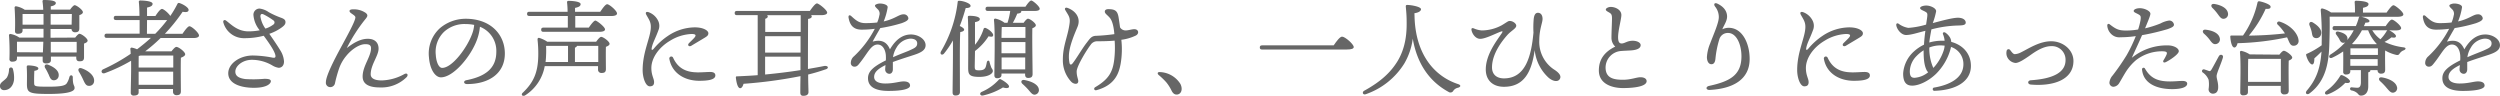<svg xmlns="http://www.w3.org/2000/svg" viewBox="0 0 762.21 29.25"><g id="レイヤー_2" data-name="レイヤー 2"><g id="レイヤー_1-2" data-name="レイヤー 1"><path d="M5.66,22.3A9.71,9.71,0,0,1,6,25.66c-.26,1.89-1.38,3.08-3,3.11a1.23,1.23,0,0,1-1.28-1.28C1.7,26.37,3,26,3.84,24.9a5.25,5.25,0,0,0,.64-2.47A.6.6,0,0,1,5.66,22.3Zm19-9.56c.45-.58,1-1.16,1.28-1.16.64,0,2.5,1.38,2.5,2.09,0,.41-.51.7-1.09.89,0,1.38,0,3.43,0,4.19,0,1-.48,1.22-1.37,1.22s-1-.58-1-1.09v-.35H17.25v1.09c0,.7-.52,1-1.51,1-.61,0-1-.29-1-.86,0-.23,0-.65,0-1.22H6.91v.54c0,.71-.51,1-1.44,1a.75.75,0,0,1-.86-.83,68.24,68.24,0,0,0-.13-7.13A.41.41,0,0,1,5,11.65a6.82,6.82,0,0,1,2.62,1.09H15c0-.71,0-1.31,0-1.67v-1H8.61v.51c0,.71-.51,1-1.44,1-.58,0-.87-.28-.87-.83a70.82,70.82,0,0,0-.12-7.13.4.4,0,0,1,.48-.42A7,7,0,0,1,9.28,4.26h5.63a22.93,22.93,0,0,0-.22-2.53.37.37,0,0,1,.41-.45c1.54,0,3.65.13,3.65.93,0,.48-.58.83-1.54,1,0,.26,0,.61,0,1h5.89c.45-.64,1.06-1.35,1.41-1.35C25.12,2.91,27,4.29,27,5c0,.42-.51.71-1.08.9,0,1.34,0,3.26,0,4,0,1-.48,1.22-1.38,1.22a1,1,0,0,1-1-1h-6.4v2.66Zm-9.85,4.51L14.94,14H7.1l-.19,0c0,.51,0,1.82,0,2.33v.87ZM15,8.8c0-1,0-2.14,0-3.26H8.8l-.19,0V8.8Zm8.92,16.1c0,2.59.55,2.3.55,3.23s-1.57,1.79-7.87,1.79c-6.08,0-6.66-.38-6.66-3.07,0-1,.07-3.39-.06-5.06,0-.45.09-.57.54-.57.61,0,3,.19,3,.92,0,.39-.42.61-1.22.74-.06,1.15-.09,2.56-.06,3.65s.06,1.18,4.42,1.18c3.77,0,5-.32,5.5-1a6,6,0,0,0,.83-1.95C23.13,24,23.93,24.1,23.93,24.9Zm-7.42-1a14,14,0,0,0-1-1.89c-.38-.67,0-1.31.9-1,1.66.64,3.36,1.76,3.23,3.3a1.48,1.48,0,0,1-1.63,1.44C17.18,25.66,16.89,24.8,16.51,23.87Zm.67-18.33V8.8h6.4l.07-3.26Zm7.94,11.71,0-3.23H17.21v3.23Zm5.31,8.67a1.47,1.47,0,0,1-1.63,1.5c-.87,0-1.25-.89-1.76-2a22.94,22.94,0,0,0-1.25-2.34c-.38-.67,0-1.31.86-1C28.57,22.78,30.49,24.22,30.43,25.92Z" transform="translate(-1.73 -1.28)" fill="#666"/><path d="M57.37,11.58c.71-1.05,1.64-2.3,2.12-2.3.67,0,2.91,2,2.91,2.82,0,.48-.58.77-1.7.77h-10A49.31,49.31,0,0,1,46,16.93h8c.51-.64,1.12-1.35,1.51-1.35.7,0,2.68,1.51,2.68,2.25,0,.47-.67.8-1.31,1.05-.09,2.75,0,8.86,0,10.21,0,1-.54,1.21-1.4,1.21a1,1,0,0,1-1-1.08v-.8H44v1c0,.7-.51,1-1.5,1a.81.81,0,0,1-.9-.89c0-1.76.16-6.18.1-9.73a49,49,0,0,1-8,3.78c-1,.35-1.41-.77-.48-1.19a54.82,54.82,0,0,0,8.35-4.7,14.58,14.58,0,0,0-.1-1.47.4.4,0,0,1,.45-.42,6.5,6.5,0,0,1,1.6.51c1.44-1.09,2.85-2.24,4.22-3.48H34.3c-.41,0-.7-.13-.7-.64s.29-.65.7-.65h10c0-1.24,0-2.71,0-4.15H37.12c-.42,0-.7-.13-.7-.64s.28-.64.7-.64h7.13c0-1.76-.09-3.33-.19-4.2a.4.4,0,0,1,.45-.48c.54,0,3.74.1,3.74,1,0,.68-.7.93-1.69,1.16V6.15h2.56c.64-1,1.5-2.15,2-2.15s2,1.28,2.53,2.15A31.11,31.11,0,0,0,55.81,2.5c.16-.32.35-.39.73-.26,1.22.42,2.69,1.38,2.69,2.05s-.7.77-1.82.58A51.61,51.61,0,0,1,52,11.58ZM44.61,18.21a4.52,4.52,0,0,1-.58.13C44,19,44,20.61,44,21.86H54.56c0-1.51,0-2.88,0-3.65Zm9.92,8.93,0-4H44v.22l0,3.78Zm-8-15.56h2.53a40.33,40.33,0,0,0,3.64-4.19,2,2,0,0,1-.48,0H46.56Z" transform="translate(-1.73 -1.28)" fill="#666"/><path d="M87.13,16.54A7.21,7.21,0,0,1,88.32,20c0,1.38-.8,1.95-1.63,1.95a5.23,5.23,0,0,1-2-.76,12.29,12.29,0,0,0-6.21-1.67c-2.72,0-5,1.83-5,3.59,0,1.4,1.12,2,3,2.27a37.63,37.63,0,0,0,5.83-.07c1.21,0,2,.13,2,.74s-1,2-5.18,2c-3.49,0-7.81-1-7.81-4.44,0-2.85,3.39-5.41,7.52-5.41a33.68,33.68,0,0,1,6.08.67c.67.1.8-.13.8-.45,0-1.18-1.76-3.77-3.59-6.24a22.54,22.54,0,0,1-5.79.74,6.51,6.51,0,0,1-6.52-4.8c-.16-.64.35-.9.8-.58,1.47,1.06,3.45,3.3,6.84,3.3a18.29,18.29,0,0,0,3.46-.32A8.26,8.26,0,0,1,79,5.89a1.87,1.87,0,0,1,1.85-2A6.22,6.22,0,0,1,83.68,5a26.46,26.46,0,0,0,3.65,1.66c1,.35,1.44.67,1.44,1.38s-.52,1.15-1.22,1.66a14.27,14.27,0,0,1-3.71,1.89C85.18,13.54,86.27,15.11,87.13,16.54Zm-6-10.2A8.48,8.48,0,0,0,82.65,10a7.94,7.94,0,0,0,2.4-1.22.76.76,0,0,0,0-1.31,20.75,20.75,0,0,0-2.88-1.76C81.44,5.35,81.12,5.6,81.12,6.34Z" transform="translate(-1.73 -1.28)" fill="#666"/><path d="M125.73,24.77a10.9,10.9,0,0,1-8.16,3.17c-2.69,0-5.28-.64-5.28-3.33,0-3.2,2.56-6.05,2.56-8.64,0-1-.68-1.22-1.76-1.22-2,0-4.45,1.86-5.86,3.65a12.32,12.32,0,0,0-2.11,3.74,40.24,40.24,0,0,0-1.28,4.61,1.43,1.43,0,0,1-1.44,1.09,1.32,1.32,0,0,1-1.31-1.5c0-2.05,2.94-7.55,4.35-10.18,2.37-4.38,4.64-8.48,4.64-9.6,0-.45-.83-.89-1.38-1.31-.73-.58-.45-1.12.58-1.12a6.39,6.39,0,0,1,4,1.12c.61.58.67.93-.26,2a49.54,49.54,0,0,0-5.56,8.68c1.85-1.41,4-2.82,6.4-2.82s3.29,1.41,3.29,3c0,2.17-2.4,4.89-2.4,7.84,0,.8.55,1.85,3.36,1.85A14.94,14.94,0,0,0,125,23.87C125.89,23.39,126.3,24.1,125.73,24.77Z" transform="translate(-1.73 -1.28)" fill="#666"/><path d="M155.65,17.6c0,6.14-4.93,9.31-11.52,9.31-1.12,0-1.19-1-.2-1.18,5.54-1.09,9.12-3.43,9.12-8.67a7.88,7.88,0,0,0-5-7.62,15.13,15.13,0,0,1-.89,3.94c-1.86,5.12-7.2,11.48-11,11.48-1.7,0-3.36-2.33-3.65-6.11a10.43,10.43,0,0,1,3.36-8.89A12.16,12.16,0,0,1,143.71,7C151.36,7,155.65,11.84,155.65,17.6ZM146.3,8.87a14.08,14.08,0,0,0-2.68-.26,9.22,9.22,0,0,0-6.5,2.37,8.46,8.46,0,0,0-2.53,7c.16,2.46,1,4,1.95,4,3.08,0,7.68-6.23,9.19-10.52A9.85,9.85,0,0,0,146.3,8.87Z" transform="translate(-1.73 -1.28)" fill="#666"/><path d="M183.49,14c.48-.68,1.15-1.48,1.53-1.48.64,0,2.56,1.41,2.56,2.12,0,.41-.54.7-1.12.92-.06,2,0,5.73,0,6.75s-.51,1.22-1.4,1.22a1,1,0,0,1-1-1.09v-1H167.81a13.32,13.32,0,0,1-6,8.93c-.8.42-1.41-.26-.61-.9,3.11-3,4.58-5.95,4.64-11.36a37.27,37.27,0,0,0-.22-4.7c0-.48.13-.64.54-.57A9.23,9.23,0,0,1,168.58,14Zm1.24-9.12c.71-1.06,1.6-2.31,2.12-2.31.67,0,3,2,3,2.82,0,.48-.61.77-1.73.77h-11V9.7h4.13c.67-1,1.57-2.15,2-2.15s2.94,1.92,2.94,2.69c0,.45-.57.74-1.76.74h-17c-.41,0-.7-.13-.7-.64s.29-.64.7-.64h7.42V6.15H163.14c-.42,0-.71-.13-.71-.64s.29-.64.71-.64h11.64c0-1.16-.09-2.21-.16-2.85a.4.4,0,0,1,.45-.48c.55,0,3.68.09,3.68,1,0,.67-.7.93-1.7,1.15V4.87ZM168.22,15.3a27.49,27.49,0,0,1,0,2.81,19.92,19.92,0,0,1-.16,2.08h6.85V15.26h-6.56Zm15.91,4.89c0-1.63,0-3.71,0-4.93h-6.5c-.06.26-.25.42-.61.55v4.38Z" transform="translate(-1.73 -1.28)" fill="#666"/><path d="M200.32,22c0,2.31.83,3.2.83,4.32,0,.84-.38,1.28-1.31,1.28-1.28,0-2.18-2.65-2.18-4.95,0-5.7,2.5-10,2.5-13.19,0-1.57-.64-2.3-1.41-3.74-.32-.61,0-1,.77-.71a5.2,5.2,0,0,1,2.91,2.69,3.51,3.51,0,0,1,0,2.91c-.83,2.31-1.72,3.75-2,5.28-.13.64.09.84.6.26a20.25,20.25,0,0,1,4.36-3.94,14.89,14.89,0,0,1,8.15-2.59c2.69,0,4.16,1,4.16,1.79,0,.61-.32.9-1.18,1.41-1.15.7-2.85,1.7-4,2.4-.74.45-1.31-.19-.74-.77s1.22-1.18,1.67-1.69c.6-.74.44-1.09-.8-1.12a13.45,13.45,0,0,0-6.53,2C202.5,15.75,200.32,19.07,200.32,22Zm14,1.35c1.6,0,2.95-.13,3.91-.13.73,0,1.6.16,1.6,1.06,0,1.28-2.12,1.63-4.87,1.63-4.61,0-8.38-2.4-9.15-6.66a.6.6,0,0,1,1.12-.41C207.93,21,209.73,23.33,214.3,23.33Z" transform="translate(-1.73 -1.28)" fill="#666"/><path d="M248.06,17.31c0,1.89,0,3.55,0,5,1.8-.32,3.49-.6,5-.92,1.28-.13,1.47.8.25,1.08A53.75,53.75,0,0,1,248.13,24c0,2.85.09,4.57.09,5.34s-.54,1.15-1.6,1.15c-.64,0-.89-.35-.89-1,0-.8,0-2.43.06-5a140.12,140.12,0,0,1-17.37,2.34c-.2.73-.55,1.37-1.06,1.34-.67-.06-1.09-1.5-1.28-3.23,0-.29.13-.42.38-.38,2.15-.1,4.26-.2,6.28-.36l0-18.3h-6.31c-.41,0-.7-.13-.7-.64s.29-.64.7-.64h22.21c.7-1,1.66-2.3,2.18-2.3s3.1,2,3.1,2.81c0,.45-.58.77-1.86.77H249a.5.5,0,0,1,.22.39c0,.38-.35.64-1.12.76ZM245.85,5.92H235.58a.51.51,0,0,1,.23.35c0,.36-.26.58-.77.74v4h10.81ZM235,17.31h10.81v-5H235ZM235,24c3.93-.38,7.55-.83,10.78-1.34,0-1.22,0-2.56,0-4.1H235Z" transform="translate(-1.73 -1.28)" fill="#666"/><path d="M283.93,15.07c0,1.54-1.47,2.27-3.52,2.95-1.31.44-4.35,1.37-6.46,2.17,0,.74,0,1.6,0,2.24s-.32,1.31-1,1.35a1.29,1.29,0,0,1-1.34-1.35c0-.35.06-.76.09-1.31-2.17,1.09-3.46,2.11-3.46,3.62s1.7,2,3.4,2c2.65,0,4.28-.64,5.6-.64,1,0,1.95.29,1.95,1.28S277,29,272.61,29s-6.24-1.5-6.24-3.87c0-1.89,1.28-3.39,5.44-5.44a12.18,12.18,0,0,0,0-1.57c-.12-1.56-.89-3.26-2.52-3.26-2,0-3,2.62-5.38,5.57-.48.61-.86,1.18-1.63,1.18a1.09,1.09,0,0,1-1.15-1.15,2.68,2.68,0,0,1,1-2.05,31.12,31.12,0,0,0,6.31-8.35,30.42,30.42,0,0,1-4,.26c-2.31,0-3.59-1.15-4-3.68-.1-.74.35-.9.86-.42,1.57,1.44,2.47,2.11,4.32,2.11a32.34,32.34,0,0,0,3.55-.19,9.64,9.64,0,0,0,.65-2.11,1.85,1.85,0,0,0-.32-1.76c-.55-.58-1-.9-1-1.28s1-.64,1.47-.64c1,0,2.4.35,2.4,1.12a18.89,18.89,0,0,1-1.22,4.35c3.42-.77,4.67-2.17,6-2.17a1.39,1.39,0,0,1,1.53,1.18c0,.74-1.09,1.15-2,1.5a46.65,46.65,0,0,1-6.56,1.51c-.61,1.05-1.82,3.13-2.34,4.13,2.15-.58,4.16-.36,5.28,2.36,1.92-3.32,4.16-4.54,6.4-4.54S283.93,13.22,283.93,15.07Zm-2.56-.57c0-.9-.76-1.44-2.11-1.44a5.32,5.32,0,0,0-4.19,2.72A7.35,7.35,0,0,0,274,18.72c2-.89,4.1-1.66,4.87-2C280.41,16,281.37,15.71,281.37,14.5Z" transform="translate(-1.73 -1.28)" fill="#666"/><path d="M294.4,29.31c0,.74-.45,1.09-1.38,1.09-.57,0-.86-.32-.86-.93,0-2.08.16-10.49.1-15.87a27,27,0,0,1-2.66,3.94c-.58.76-1.41.32-1-.55A38.23,38.23,0,0,0,293.7,2c0-.32.12-.51.48-.48,1.18,0,3.39.77,3.45,1.47.1.48-.54.77-1.47.74-.45,1.56-1,3.45-1.82,5.47.67.32,1.34.73,1.34,1.12s-.51.64-1.18.73c-.13,1.67-.13,7.14-.13,8.26Zm4.51-7.87c0,1.09.1,1.28,1.34,1.28s1.73-.35,2-1c.19-.52.29-1.25.38-1.57.16-.48.71-.55.8.06a10.14,10.14,0,0,0,.39,1.25c.25.89.61.86.61,1.5s-1.13,1.76-4.1,1.76c-3.2,0-3.42-.8-3.42-2.85,0-1.21.12-12.86-.1-15.16,0-.45,0-.61.51-.61,1.79,0,3.14.35,3.14,1,0,.48-.51.74-1.47.93,0,.93,0,4,0,6.91a14.3,14.3,0,0,0,2.6-4.77.47.47,0,0,1,.67-.35c1.15.45,2.37,1.67,2.27,2.21s-.48.51-1.41.32a17.07,17.07,0,0,1-4.13,4.48Zm10.46,6.3c-.12.52-1.05.45-1.85.2a20.08,20.08,0,0,1-6.11,2.46c-.8.16-1.19-.67-.42-1.09a15.23,15.23,0,0,0,5.22-3.68.51.51,0,0,1,.73-.13C308,26.05,309.5,27.14,309.37,27.74Zm5-24.41c.61-.9,1.34-1.89,1.79-1.89s2.56,1.79,2.56,2.5c0,.45-.54.67-1.5.67h-4.13a.42.42,0,0,1,0,.19c0,.42-.61.58-1.22.64a20.92,20.92,0,0,1-1.34,2.79h3.3c.41-.61,1-1.25,1.31-1.25.61,0,2.4,1.34,2.4,2,0,.41-.51.7-1.06.92-.09,3,.07,12.32.07,13.92,0,1-.52,1.22-1.35,1.22s-.93-.58-.93-1.09v-.26h-7.2v.39c0,.7-.44,1.05-1.34,1.05-.54,0-.83-.32-.83-.92,0-2.85.29-13.22-.13-16.83a.4.4,0,0,1,.48-.42A7.06,7.06,0,0,1,308,8.23h.9a19.62,19.62,0,0,0,.83-3.62h-6.82c-.41,0-.7-.13-.7-.64s.29-.64.7-.64Zm-7.2,6.18c-.07.7-.07,2-.1,3.32h7.3c0-1.4,0-2.59,0-3.32Zm-.1,8h7.3V14.11h-7.3v3.43Zm7.23,4.92,0-3.64H307.1l0,3.64Zm4.1,5.86a1.39,1.39,0,0,1-1,1.82c-.83.2-1.34-.54-2.14-1.47a23.38,23.38,0,0,0-1.8-1.79c-.6-.54-.38-1.31.55-1.18C316.16,26.05,318.08,26.94,318.43,28.32Z" transform="translate(-1.73 -1.28)" fill="#666"/><path d="M348,12.13a14.59,14.59,0,0,1-4.39,1.28,26.22,26.22,0,0,1-.19,7.17c-.51,2.84-1.6,6.62-7.39,8.19-.67.19-1-.55-.35-.93,4.13-2.43,5.31-4.67,5.76-8.38a30.4,30.4,0,0,0,.13-5.79c-1.76.16-3.72.19-5.32.19a2.36,2.36,0,0,0-2,1.09c-1.06,1.34-4.26,6.49-4.26,8.12,0,1.95.8,2.72.35,3.46-.28.48-1.31.38-2-.32a9.54,9.54,0,0,1-2.56-6.79c0-4.16,1.47-6.94,2-10.68.35-2.15-.2-2.56-1.28-4.42-.26-.45.06-.86.67-.64,2.53.9,4.16,3.11,3.1,5.73-.64,1.6-2.65,5.92-2.65,9a9.75,9.75,0,0,0,.19,2.11c.13.48.48.7,1,0,1.15-1.47,2.94-4.57,4.28-6.27.9-1.15,1.38-2,2.76-2.05a56,56,0,0,0,5.63-.51c-.13-1.6-.45-3.9-1.41-5-.77-.9-1.5-1.25-1.5-1.89,0-.41.35-.73,1.05-.73,2.21,0,2.85.6,3.17,2.65.16,1,.29,1.92.42,2.88a1.9,1.9,0,0,0,1.37.93c.8.16,2.11-.35,3-.35C348.86,10.18,349.18,11.52,348,12.13Z" transform="translate(-1.73 -1.28)" fill="#666"/><path d="M361.6,26.85c.86,1.66.26,3.26-1.15,3.26-.71,0-1.19-.48-1.57-1.28a12.89,12.89,0,0,0-1.57-2.46,21.37,21.37,0,0,0-2.3-2.21c-.55-.48-.35-1,.41-.9A7.69,7.69,0,0,1,361.6,26.85Z" transform="translate(-1.73 -1.28)" fill="#666"/><path d="M408.35,15.11c.83-1.22,1.89-2.66,2.56-2.66.9,0,3.55,2.3,3.55,3.17,0,.48-.61.76-2.24.76H386.53c-.42,0-.71-.12-.71-.63s.29-.64.71-.64Z" transform="translate(-1.73 -1.28)" fill="#666"/><path d="M433,6.31c.29,11.36,5.89,18.17,13.25,20.6,1,.32.86.87,0,1.12a2.25,2.25,0,0,0-1.41.9,1,1,0,0,1-1.5.35c-5.51-3-9.51-8.22-10.88-16.22a20.19,20.19,0,0,1-2.56,7.55A22.46,22.46,0,0,1,418.14,30c-.89.32-1.24-.64-.48-1.06,5.19-2.85,8.13-5.7,10.15-9,2.62-4.32,2.85-9,2.78-12.32,0-1.57-.13-2.95-.26-4.35,0-.32.07-.48.48-.48,1.06,0,4.16.51,4.16,1.31,0,.45-.54,1-2,1.21Z" transform="translate(-1.73 -1.28)" fill="#666"/><path d="M477.31,25.34c-.61,1.09-2.21.71-3.49-.41a13.28,13.28,0,0,1-4.19-8.39c-.93,6.79-3.3,11.2-9.38,11.2-3.39,0-5.53-2-5.53-5.28,0-4.57,3.36-8.79,4.8-10.94.51-.73.35-.83-.39-.54-1.72.67-4.57,2.14-6.11,2.14-1.34,0-2.33-1.34-2.62-2.49-.16-.68.06-.93.7-.68a7.31,7.31,0,0,0,2.4.61,12.9,12.9,0,0,0,6-1.53c.76-.42,1.66-1.06,2.05-1.25.86-.42,2.46.48,2.46,1.34s-1.54,1.51-2.75,2.88-4.64,5.44-4.64,9.82c0,2.21,1.47,3.36,3.64,3.36,6.5,0,8.32-6.55,9-13.95A29.52,29.52,0,0,1,469.34,7c.13-1,.42-1.82,1.28-1.82s1.41.7,1.41,1.88-1,3.14-1,6.66a10.11,10.11,0,0,0,4.42,8.7C477,23.39,477.85,24.38,477.31,25.34Z" transform="translate(-1.73 -1.28)" fill="#666"/><path d="M492.8,3.39c1.47,0,3.26.9,3.26,2.47,0,1.18-1,4.7-1,6.75,0,1.28.29,2,1.21,1.92s1.6-.8,3.21-.83c1.31,0,2.46.54,2.46,1.34,0,1-1.19,1.47-2.82,1.6-.83.07-2.14.1-3.17.19a5.08,5.08,0,0,0-4.7,5.28c.13,3,2.5,3.49,5.31,3.49,2.4,0,4.13-.77,5.31-.77s1.89.48,1.89,1.19c0,1.6-3.68,2.11-7.2,2.11-3.1,0-7.23-1.12-7.36-5.15-.09-3.59,1.76-5.92,5-7.49a3.64,3.64,0,0,1-1.16-2.75c0-1.51.16-4.64.16-5.86,0-1-.16-1.34-.7-1.69s-1.18-.58-1.18-1S492.16,3.39,492.8,3.39Z" transform="translate(-1.73 -1.28)" fill="#666"/><path d="M525.5,2.47c2,1,2.79,2.43,2.79,3.87s-1.12,2.88-1.44,3.87a4.29,4.29,0,0,1,1.95-.45c4.16,0,6.37,4.77,6.37,9.5,0,6.21-5,9.06-12.16,9.44-1.22.07-1.35-1-.16-1.24,6.36-1.38,9.72-3.3,9.82-8.8.06-3.59-1.41-7.33-4.09-7.33a2.67,2.67,0,0,0-2.66,1.95,29.59,29.59,0,0,0-1.18,5.92c-.1,1.06-.49,1.66-1.22,1.66-.9,0-1.38-1-1.38-2.17a12.7,12.7,0,0,1,1-4.19c1-2.69,2.63-6.24,2.63-8a5.1,5.1,0,0,0-1.15-3.23C524.09,2.53,524.48,1.92,525.5,2.47Z" transform="translate(-1.73 -1.28)" fill="#666"/><path d="M552.32,22c0,2.31.83,3.2.83,4.32,0,.84-.38,1.28-1.31,1.28-1.28,0-2.18-2.65-2.18-4.95,0-5.7,2.5-10,2.5-13.19,0-1.57-.64-2.3-1.41-3.74-.32-.61,0-1,.77-.71a5.2,5.2,0,0,1,2.91,2.69,3.51,3.51,0,0,1,0,2.91c-.83,2.31-1.72,3.75-2,5.28-.13.64.09.84.6.26a20.25,20.25,0,0,1,4.36-3.94,14.89,14.89,0,0,1,8.15-2.59c2.69,0,4.16,1,4.16,1.79,0,.61-.32.9-1.18,1.41-1.15.7-2.85,1.7-4,2.4-.74.45-1.31-.19-.74-.77s1.22-1.18,1.67-1.69c.6-.74.44-1.09-.8-1.12a13.45,13.45,0,0,0-6.53,2C554.5,15.75,552.32,19.07,552.32,22Zm14,1.35c1.6,0,3-.13,3.91-.13.73,0,1.6.16,1.6,1.06,0,1.28-2.12,1.63-4.87,1.63-4.61,0-8.38-2.4-9.15-6.66a.6.6,0,0,1,1.12-.41C559.93,21,561.73,23.33,566.3,23.33Z" transform="translate(-1.73 -1.28)" fill="#666"/><path d="M591,8.32c2.46-.64,6.05-1.66,7.74-1.63s2.31.83,2.31,1.47c0,.8-1,.87-2.37.9a35.08,35.08,0,0,0-8.1,1.18c-.25,1.41-.54,2.91-.64,4a13.6,13.6,0,0,1,3.78-.54c.29,0,.57,0,.89,0a6.27,6.27,0,0,0-.48-1.95c-.22-.54.26-.83.77-.48a4.6,4.6,0,0,1,1.38,1.5,2.93,2.93,0,0,1,.35,1.28c3.42.9,6,3.49,6,7.33,0,5-5,7.39-11,7.58a.51.51,0,1,1-.09-1c4.35-.77,8.73-2.72,8.8-7a5.47,5.47,0,0,0-3.78-5.37,7.28,7.28,0,0,1-.26,1.05,17.11,17.11,0,0,1-4.32,7.17c-2.33,2.24-5.24,3.58-7.26,3.58-1.69,0-2.75-.92-2.75-3.68a9.9,9.9,0,0,1,3.36-6.81,12.61,12.61,0,0,1,3-2c.07-1.41.23-2.88.42-4.23-2.53.64-4.38,1.28-5.89,1.28s-2.88-1.82-3-3.07c0-.45.32-.61.7-.38a6.79,6.79,0,0,0,3,1.28,25.29,25.29,0,0,0,5.41-1c.19-1.35.38-2.37.38-2.95s-.16-.7-.67-1-1.54-.61-1.54-1.09,1.06-.77,1.89-.77c1.22,0,3,.77,3,1.73a20.86,20.86,0,0,1-.74,2.82ZM585.47,25a7.37,7.37,0,0,0,4.13-1.69,3.37,3.37,0,0,1-.39-.48c-.89-1.64-1-3.84-1-6.21a11.83,11.83,0,0,0-2.17,1.76A6.86,6.86,0,0,0,584,23C584,24.64,584.54,25,585.47,25Zm9.15-9.82c-.35,0-.77-.06-1.15-.06a9.39,9.39,0,0,0-3.52.64,14.68,14.68,0,0,0,1,5.72c.1.2.16.35.23.51a14.21,14.21,0,0,0,3.13-5.27A6.05,6.05,0,0,0,594.62,15.17Z" transform="translate(-1.73 -1.28)" fill="#666"/><path d="M616,17.79a4.43,4.43,0,0,0,1.7-.45c2.49-1.21,5.76-3.48,9.4-3.48s6.79,2.65,6.79,6c0,5.86-6.34,7.78-13,7.2-1.06-.1-1.06-1.22,0-1.31,7.07-.48,10.59-2.5,10.59-6.15a4.13,4.13,0,0,0-4.35-4.25c-2.85,0-5.67,2.27-6.85,3.07s-3.07,2.11-4.1,2.05a3.11,3.11,0,0,1-2.65-2.27,3.06,3.06,0,0,1,0-1.44.58.58,0,0,1,1-.29C614.88,16.83,615.42,17.79,616,17.79Z" transform="translate(-1.73 -1.28)" fill="#666"/><path d="M652.93,19.65a16,16,0,0,0-2.88,3.26c-.74,1.12-1.89,3.23-2.24,3.75a2.22,2.22,0,0,1-1.76,1.08,1.25,1.25,0,0,1-1.19-1.28,3.87,3.87,0,0,1,1-2.2,69.85,69.85,0,0,0,4.23-6.12,43.94,43.94,0,0,0,2.81-5.85,33,33,0,0,1-4.67.35,3.46,3.46,0,0,1-2.69-.86,4,4,0,0,1-1.34-2.69c0-.51.35-.7.8-.35,1.92,1.5,2.78,1.82,4.74,1.85a20.85,20.85,0,0,0,3.87-.32,20.48,20.48,0,0,0,.73-2.84c.16-1.12.07-1.38-.6-1.76-.87-.48-1.48-.64-1.48-1.06s.77-.83,1.89-.83c1.38,0,3.2.83,3.2,1.69,0,.52-.51,1.76-1.63,4.45a30.55,30.55,0,0,0,4.73-1.5A8,8,0,0,1,663,7.55a1.43,1.43,0,0,1,1.54,1.25c0,.61-.74.93-2,1.38A70.34,70.34,0,0,1,654.81,12c-.86,2-2,4.42-3.13,6.91a16.83,16.83,0,0,1,11.52-3.77c1.53.16,2.81.89,2.81,1.76s-2.56,2.62-3.9,3.29c-.7.35-1.09,0-.7-.64a13.49,13.49,0,0,0,.83-1.53c.32-.74.13-1-.87-1.09A12.82,12.82,0,0,0,652.93,19.65Zm15.64,7.13c0,1.09-1.82,1.67-4.57,1.67-4.64,0-8.77-1.67-9.19-5.92a.48.48,0,0,1,.9-.32c1.76,3.07,4.1,3.9,7.65,3.9,1.37,0,2.88-.16,3.68-.16S668.57,26.14,668.57,26.78Z" transform="translate(-1.73 -1.28)" fill="#666"/><path d="M679.46,18.82c-.55,1.95-1.92,4.76-1.92,5.66s.48,1.76.48,3.36c0,1.38-.64,2-1.64,2a1.31,1.31,0,0,1-1.28-1.44,9.17,9.17,0,0,0,0-2.79,4.88,4.88,0,0,0-1.8-2.24.53.53,0,0,1,.48-.93c.42.13,1.06.36,1.41.48s.48,0,.77-.41c.61-1,1.73-3.17,2.3-4.16C678.72,17.67,679.68,18,679.46,18.82Zm-5.8-7.3c-.57-.57-.38-1.31.61-1.18,1.92.22,3.91,1,4.23,2.56a1.44,1.44,0,0,1-1.19,1.82c-.83.16-1.34-.57-2-1.47A12.48,12.48,0,0,0,673.66,11.52ZM681,5.28A1.42,1.42,0,0,1,679.81,7c-.87.13-1.31-.61-2-1.53a14.27,14.27,0,0,0-1.6-1.83c-.51-.57-.32-1.28.64-1.15C678.75,2.79,680.74,3.68,681,5.28Zm17.25,6a14.54,14.54,0,0,0-2.11-2.52c-.42-.42,0-1.12.7-.87,3.75,1.25,5.54,4,5.67,5.6a1.43,1.43,0,0,1-1.38,1.73c-.7.06-1.06-.29-1.44-1.06-.19-.38-.38-.92-.67-1.5a81.78,81.78,0,0,1-15.1,1.79c-.16.71-.52,1.35-1,1.31-.67-.06-1.09-1.53-1.21-3.26,0-.29.12-.42.38-.38,1.21,0,2.37,0,3.49,0a27.61,27.61,0,0,0,4.41-10c.1-.32.19-.45.55-.45,1.05.16,3.39.93,3.45,1.6s-.54.77-1.5.71a34.9,34.9,0,0,1-5.12,8.16,109.06,109.06,0,0,0,11-.67Zm-1.57,6.66c.45-.58,1-1.18,1.35-1.18.64,0,2.56,1.4,2.56,2.08,0,.38-.52.7-1.06.92-.1,2.5,0,7.81,0,9.09,0,1-.54,1.22-1.44,1.22a1,1,0,0,1-1-1.09V27.46h-10v1.88c0,.71-.48,1-1.44,1a.8.8,0,0,1-.9-.87c0-2.33.22-9.15-.09-12.25a.38.38,0,0,1,.44-.42,7.46,7.46,0,0,1,2.53,1.06Zm.45,8.29c0-2.37,0-5.6,0-7h-9.95c-.06,1.09-.06,4-.06,4.7v2.31Z" transform="translate(-1.73 -1.28)" fill="#666"/><path d="M730.17,10.53c.93.45,2.12,1.31,2.05,1.79s-.51.51-1.37.35a12.17,12.17,0,0,1-2.12,1.38,18.9,18.9,0,0,0,5.76,1.66c1,.13.68.67.13.9a2.45,2.45,0,0,0-1.18.86c-.39.55-.51.74-1.51.45a11.73,11.73,0,0,1-3-1.25c-.07,1.73,0,5,0,5.83,0,1-.48,1.24-1.32,1.24a1,1,0,0,1-1-1.08h-2.2v.09c0,.32-.23.48-.64.58v4.29c0,2.11-1.16,2.81-2.21,2.81-.58,0-.74-.35-1.12-.73a3.54,3.54,0,0,0-1.76-.84.53.53,0,0,1-.45-.51.42.42,0,0,1,.48-.45c.71.07,1.25.13,1.76.13.67,0,1-.45,1.06-1.47,0-.67,0-2.66,0-3.9H718.3V23c0,.7-.44,1-1.34,1a.77.77,0,0,1-.83-.86c0-.61.06-4.16,0-6.18a22.25,22.25,0,0,1-3.36,1.92c-.86.39-1.28-.48-.48-1a21.23,21.23,0,0,0,4.48-3.71,1.18,1.18,0,0,1-.61.16c-.7,0-1-.64-1.28-1.25-.25-.38-.54-.83-.83-1.21-.42-.55-.13-1.15.7-.93,1.31.32,2.63.86,2.69,2.05a1.4,1.4,0,0,1-.09.51,15.41,15.41,0,0,0,2-3H713.6c-.42,0-.7-.13-.7-.64s.28-.64.7-.64H720a16.73,16.73,0,0,0,.86-2.43.55.55,0,0,1,.29-.42H712c.06,2.85,0,5.51-.1,8.51-.16,4.9-.83,11-6,14.85-.77.64-1.54,0-.86-.83,2.72-3.2,4.09-6.43,4.48-11.9-.8.83-1.57,1.53-2.18,2.07,0,.84-.1,1.86-.67,1.86s-1.47-1.31-1.83-2.85c-.06-.22.07-.38.32-.44a25.92,25.92,0,0,0,4.42-2.56l0-1a88.57,88.57,0,0,0-.29-9.63c0-.48.16-.64.58-.57a8.23,8.23,0,0,1,2.56,1.21h7.29a30.9,30.9,0,0,0-.09-3.1.4.4,0,0,1,.45-.48c.54,0,3.77.09,3.77,1,0,.67-.7.93-1.69,1.15V5.12h7.2c.7-1,1.6-2.24,2.11-2.24s3,2,3,2.79c0,.44-.58.73-1.83.73h-11c1.28.26,2.5.83,2.5,1.28s-.48.48-1.25.51c-.13.36-.29.71-.44,1.06h6.62c.64-.93,1.44-2,1.89-2,.64,0,2.84,1.86,2.84,2.6,0,.44-.51.7-1.69.7ZM705.86,9c-.26-.77.28-1.38,1.12-.8,1.44.89,2.78,2.14,2.4,3.55a1.47,1.47,0,0,1-1.89,1.09c-.83-.23-.8-1.12-1-2A14.29,14.29,0,0,0,705.86,9Zm12.35,17.11c-.1.42-.45.58-1.44.42A14.36,14.36,0,0,1,711.55,30c-.83.36-1.28-.28-.7-.89a15.34,15.34,0,0,0,4.32-4.61.5.5,0,0,1,.73-.26C717,24.67,718.3,25.63,718.21,26.14Zm8.51-8.09v-2h-8.39c0,.41,0,1.24,0,2Zm-.07,3.33,0-2.05H718.3v2.05Zm-4.8-10.85a18.29,18.29,0,0,1-3,4.13l.19.13h7.26l.07-.07a12.32,12.32,0,0,1-2.63-4.19Zm3.14,0a9.3,9.3,0,0,0,2.5,2.75,12.7,12.7,0,0,0,1.92-2.53,1,1,0,0,1,.19-.22Zm7.52,17.21a1.37,1.37,0,0,1-1,1.8c-.83.19-1.38-.55-2.24-1.54a18.34,18.34,0,0,0-1.89-1.95c-.58-.55-.38-1.28.54-1.15C730.05,25.22,732.16,26.24,732.51,27.74Z" transform="translate(-1.73 -1.28)" fill="#666"/><path d="M763.93,15.07c0,1.54-1.47,2.27-3.52,2.95-1.31.44-4.35,1.37-6.46,2.17,0,.74,0,1.6,0,2.24s-.32,1.31-1,1.35a1.29,1.29,0,0,1-1.34-1.35c0-.35.06-.76.09-1.31-2.17,1.09-3.46,2.11-3.46,3.62s1.7,2,3.4,2c2.65,0,4.28-.64,5.6-.64,1,0,2,.29,2,1.28S757,29,752.61,29s-6.24-1.5-6.24-3.87c0-1.89,1.28-3.39,5.44-5.44a12.18,12.18,0,0,0,0-1.57c-.12-1.56-.89-3.26-2.52-3.26-2,0-3,2.62-5.38,5.57-.48.61-.86,1.18-1.63,1.18a1.09,1.09,0,0,1-1.15-1.15,2.68,2.68,0,0,1,1-2.05,31.12,31.12,0,0,0,6.31-8.35,30.42,30.42,0,0,1-4,.26c-2.31,0-3.59-1.15-4-3.68-.1-.74.35-.9.86-.42,1.57,1.44,2.47,2.11,4.32,2.11a32.34,32.34,0,0,0,3.55-.19,9.64,9.64,0,0,0,.65-2.11,1.85,1.85,0,0,0-.32-1.76c-.55-.58-1-.9-1-1.28s1-.64,1.47-.64c1,0,2.4.35,2.4,1.12a18.89,18.89,0,0,1-1.22,4.35c3.42-.77,4.67-2.17,6-2.17a1.39,1.39,0,0,1,1.53,1.18c0,.74-1.09,1.15-2,1.5a46.65,46.65,0,0,1-6.56,1.51c-.61,1.05-1.82,3.13-2.34,4.13,2.15-.58,4.16-.36,5.28,2.36,1.92-3.32,4.16-4.54,6.4-4.54S763.93,13.22,763.93,15.07Zm-2.56-.57c0-.9-.76-1.44-2.11-1.44a5.32,5.32,0,0,0-4.19,2.72A7.35,7.35,0,0,0,754,18.72c2-.89,4.1-1.66,4.87-2C760.41,16,761.37,15.71,761.37,14.5Z" transform="translate(-1.73 -1.28)" fill="#666"/></g></g></svg>